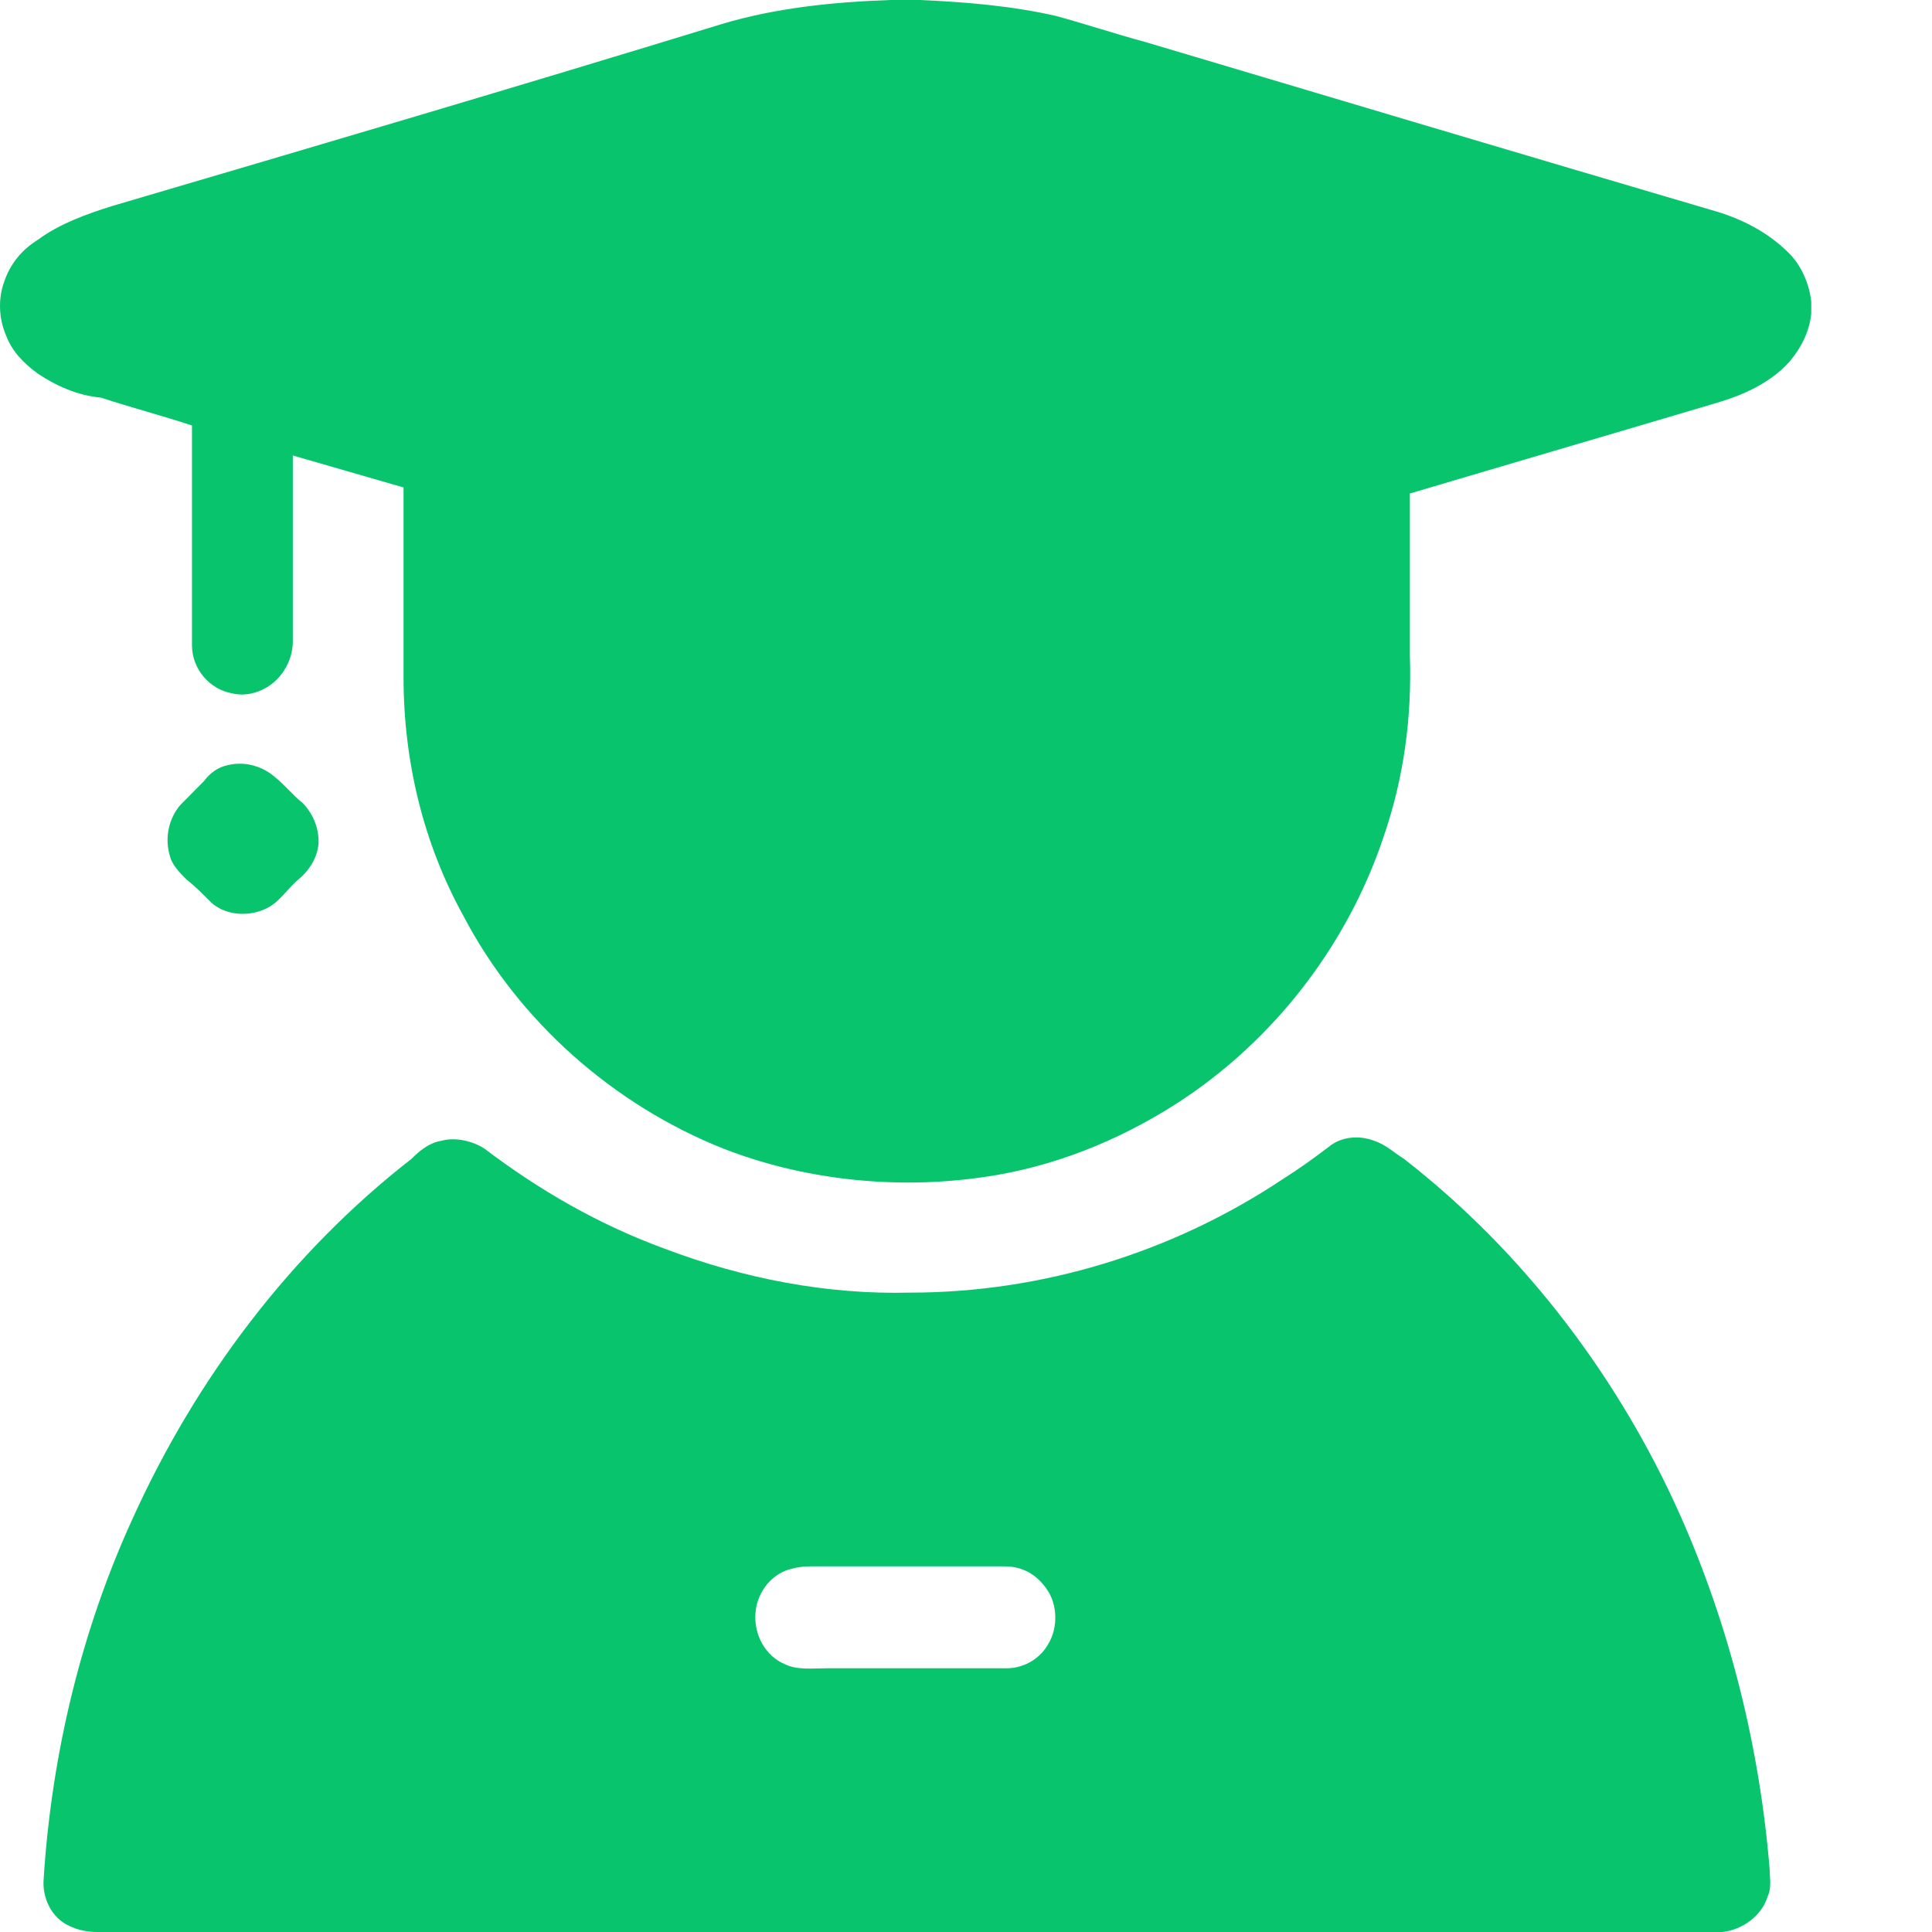 <?xml version="1.0" encoding="UTF-8"?>
<svg width="16px" height="16px" viewBox="0 0 16 16" version="1.1" xmlns="http://www.w3.org/2000/svg" xmlns:xlink="http://www.w3.org/1999/xlink">
    <title>师资合作</title>
    <g id="页面-1" stroke="none" stroke-width="1" fill="none" fill-rule="evenodd">
        <g id="0801-导航栏icon" transform="translate(-1000, -213)">
            <g id="编组-7" transform="translate(999, 104)">
                <g id="师资合作" transform="translate(1, 109)">
                    <rect id="矩形" x="0" y="0" width="16" height="16"></rect>
                    <path d="M7.37,0 L7.616,0 C8.009,0.017 8.385,0.05 8.745,0.132 C8.991,0.199 9.237,0.281 9.482,0.347 C11.038,0.811 12.593,1.274 14.165,1.737 C14.411,1.804 14.64,1.919 14.82,2.101 C14.918,2.201 14.984,2.35 15,2.498 L15,2.598 C14.984,2.747 14.918,2.879 14.82,2.995 C14.656,3.177 14.427,3.276 14.198,3.342 C13.363,3.59 12.511,3.839 11.676,4.087 L11.676,5.427 C11.693,5.94 11.627,6.436 11.463,6.916 C11.152,7.859 10.497,8.687 9.646,9.2 C9.155,9.497 8.615,9.696 8.041,9.762 C7.354,9.845 6.633,9.762 5.995,9.514 C5.078,9.15 4.292,8.455 3.834,7.578 C3.506,6.982 3.342,6.304 3.342,5.609 L3.342,4.037 L2.425,3.772 L2.425,5.311 C2.425,5.427 2.376,5.543 2.294,5.626 C2.196,5.725 2.049,5.775 1.918,5.741 C1.738,5.708 1.59,5.543 1.59,5.344 L1.59,3.524 C1.345,3.442 1.083,3.375 0.837,3.293 C0.641,3.276 0.461,3.193 0.313,3.094 C0.199,3.011 0.101,2.912 0.051,2.78 C-0.014,2.631 -0.014,2.465 0.035,2.333 C0.084,2.184 0.182,2.068 0.313,1.986 C0.493,1.853 0.723,1.77 0.936,1.704 C2.622,1.208 4.308,0.711 5.978,0.199 C6.421,0.066 6.895,0.017 7.37,0 L7.37,0 Z M1.885,6.337 C2.016,6.304 2.164,6.337 2.278,6.436 C2.36,6.503 2.425,6.585 2.507,6.651 C2.589,6.734 2.638,6.85 2.638,6.966 C2.638,7.082 2.573,7.198 2.475,7.28 C2.376,7.363 2.311,7.479 2.196,7.528 C2.049,7.595 1.869,7.578 1.754,7.479 C1.689,7.413 1.623,7.346 1.541,7.28 C1.492,7.231 1.427,7.164 1.41,7.098 C1.361,6.949 1.394,6.784 1.492,6.668 L1.689,6.469 C1.738,6.403 1.803,6.354 1.885,6.337 Z M3.653,9.448 C3.768,9.415 3.915,9.448 4.014,9.514 C4.472,9.861 4.963,10.143 5.504,10.341 C6.159,10.589 6.846,10.722 7.534,10.705 C8.631,10.705 9.711,10.374 10.628,9.762 C10.759,9.679 10.874,9.597 11.005,9.497 C11.103,9.415 11.251,9.398 11.382,9.448 C11.48,9.481 11.545,9.547 11.627,9.597 C12.626,10.374 13.412,11.417 13.919,12.558 C14.329,13.485 14.574,14.478 14.656,15.487 C14.656,15.553 14.673,15.636 14.64,15.702 C14.591,15.868 14.427,15.983 14.263,16 L0.805,16 C0.723,16 0.641,15.983 0.575,15.95 C0.428,15.884 0.346,15.719 0.362,15.553 C0.428,14.527 0.674,13.502 1.099,12.575 C1.623,11.417 2.409,10.374 3.408,9.597 C3.473,9.531 3.555,9.464 3.653,9.448 M6.568,12.989 C6.404,13.022 6.273,13.171 6.257,13.353 C6.24,13.535 6.339,13.717 6.502,13.783 C6.601,13.832 6.732,13.816 6.846,13.816 L8.336,13.816 C8.484,13.816 8.615,13.733 8.68,13.617 C8.762,13.485 8.762,13.286 8.664,13.154 C8.582,13.038 8.467,12.972 8.32,12.972 L6.732,12.972 C6.682,12.972 6.633,12.972 6.568,12.989 L6.568,12.989 Z" id="形状" fill="#08C46D" fill-rule="nonzero"></path>
                </g>
            </g>
        </g>
    </g>
</svg>
